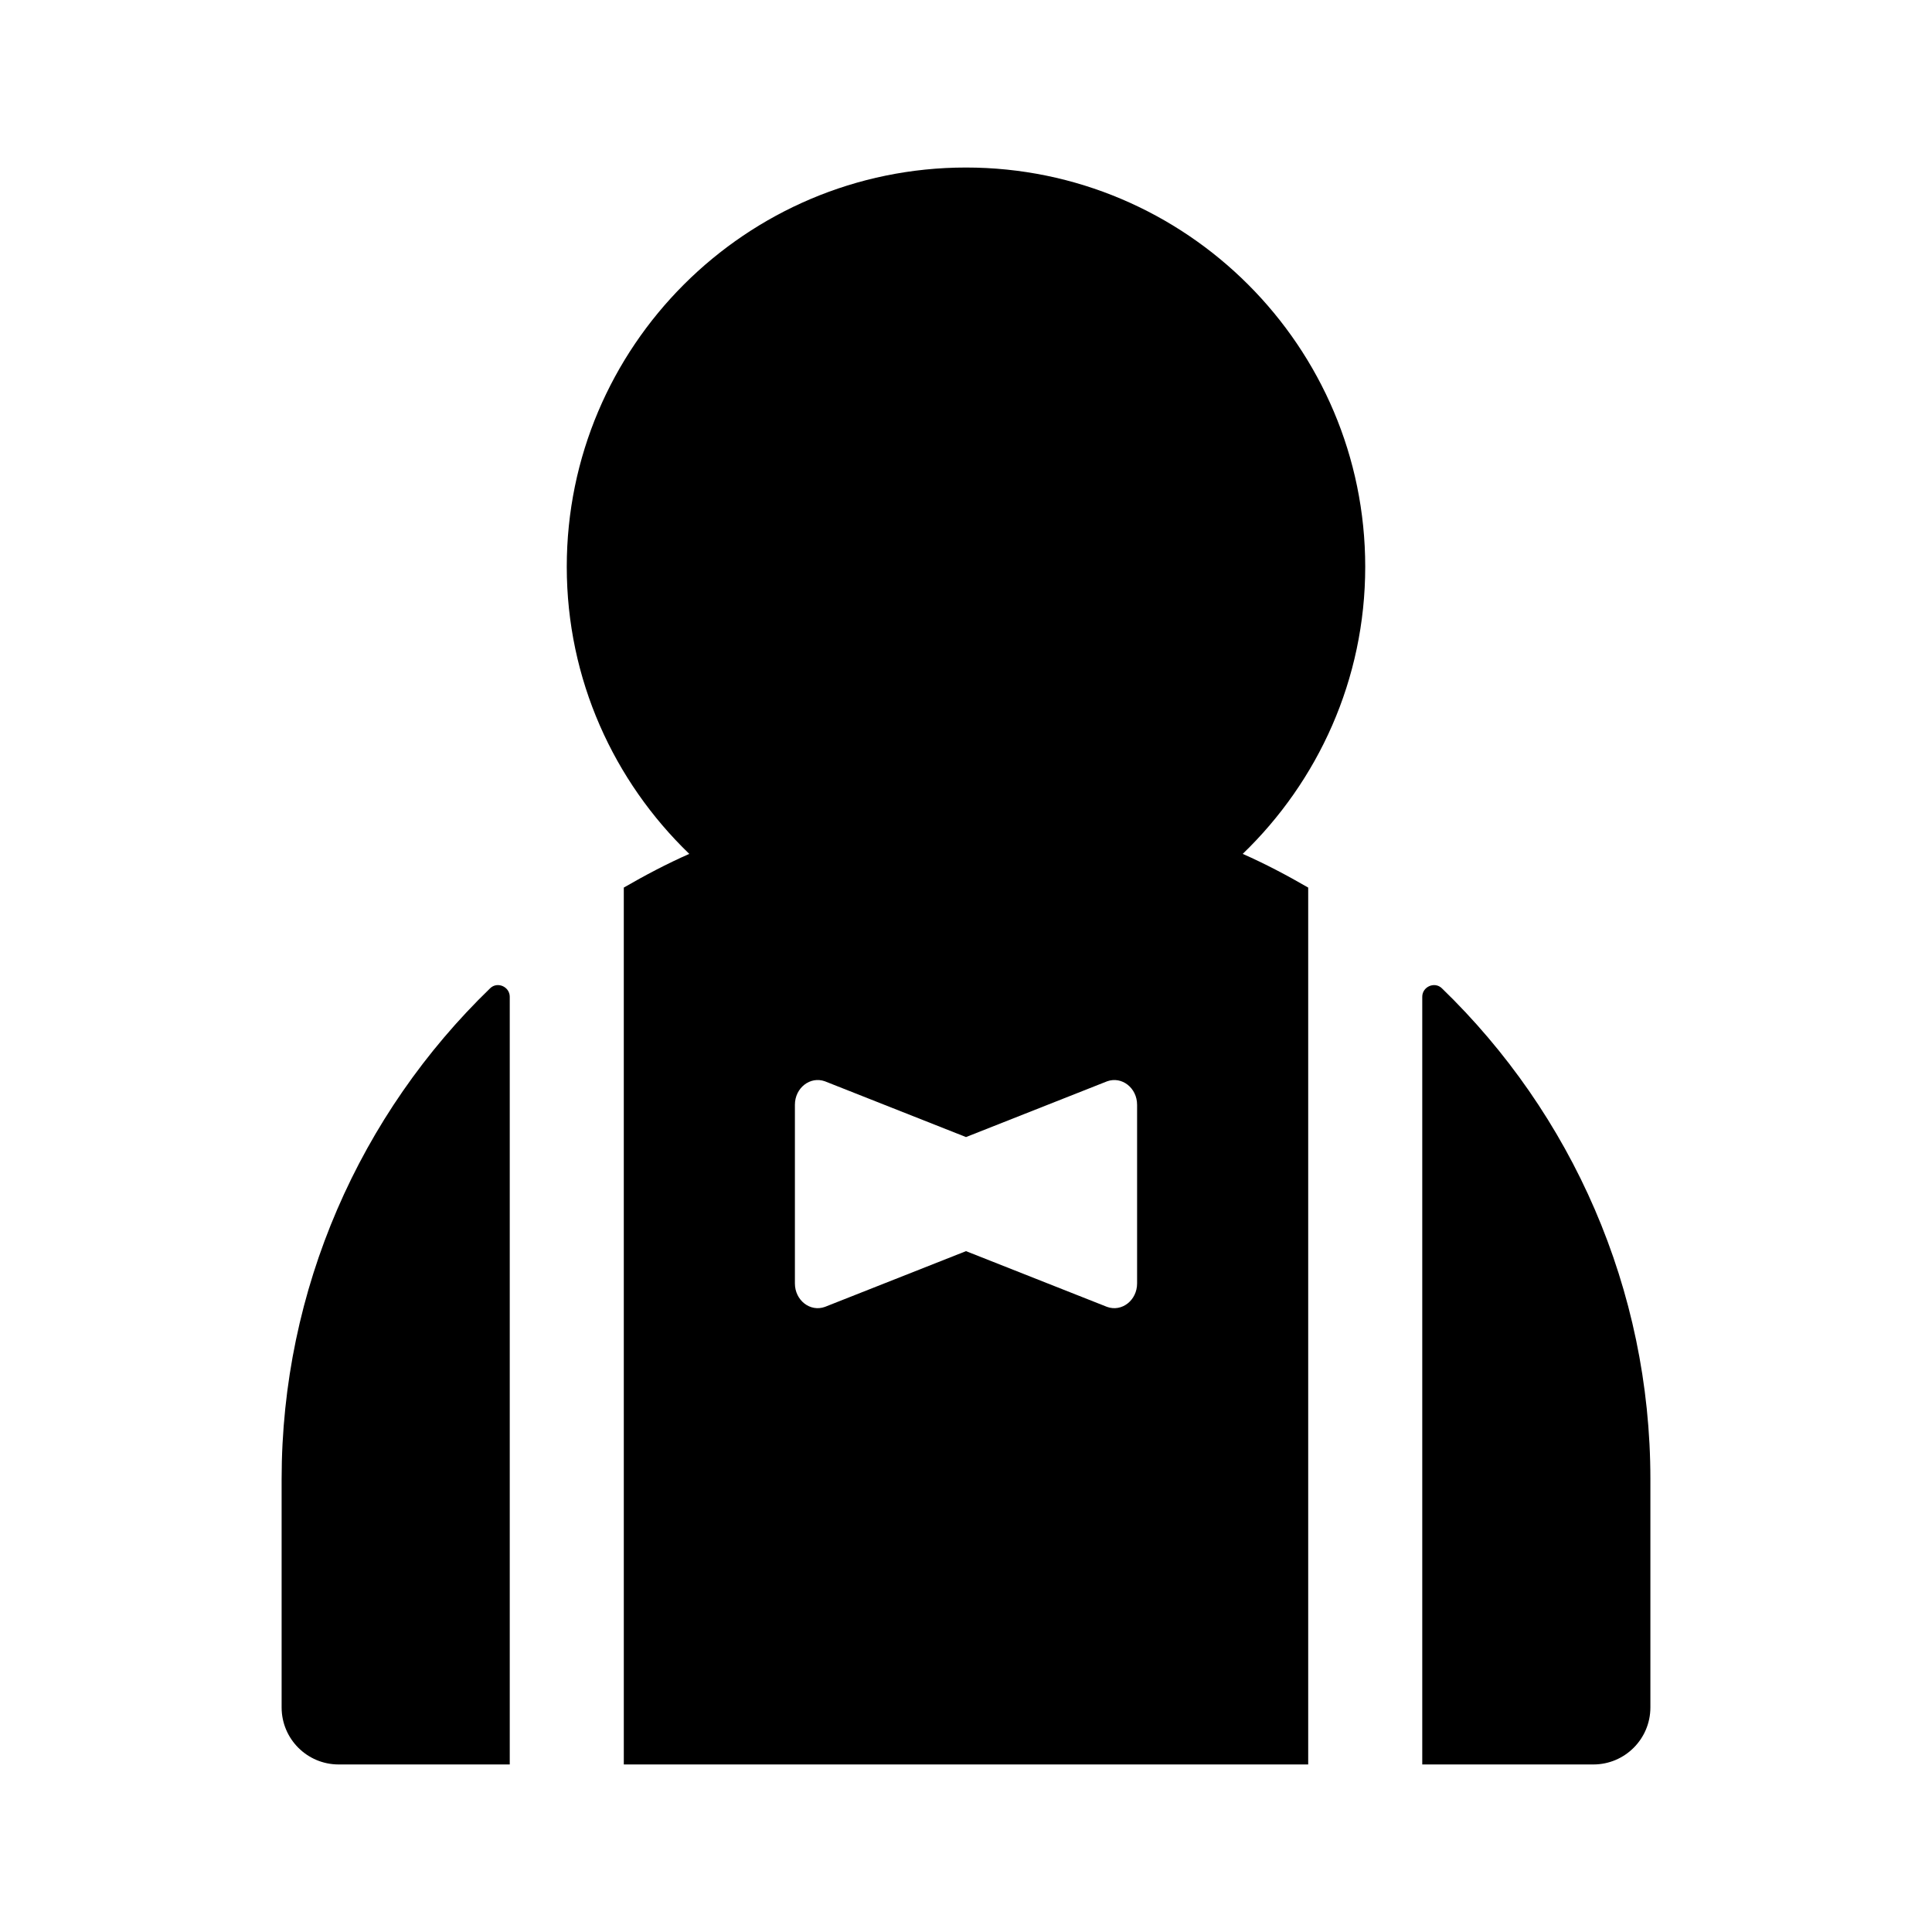 <?xml version="1.0" encoding="UTF-8"?>
<!-- Uploaded to: ICON Repo, www.svgrepo.com, Generator: ICON Repo Mixer Tools -->
<svg fill="#000000" width="800px" height="800px" version="1.1" viewBox="144 144 512 512" xmlns="http://www.w3.org/2000/svg">
 <g>
  <path d="m473.33 370.29c19.977-19.254 32.469-46.223 32.469-76.094 0-58.34-47.457-105.8-105.8-105.8-58.34 0-105.8 47.457-105.8 105.8 0 29.871 12.496 56.84 32.469 76.094-6 2.644-11.742 5.688-17.355 8.926l0.004 232.38h181.37v-232.38c-5.613-3.242-11.355-6.285-17.355-8.93zm-27.988 113.83c0 4.473-4.039 7.633-7.957 6.219l-37.383-14.773-37.387 14.773c-3.918 1.414-7.957-1.746-7.957-6.219v-47.344c0-4.473 4.039-7.629 7.957-6.219l37.387 14.777 37.387-14.773c3.914-1.414 7.953 1.746 7.953 6.219z"/>
  <path d="m279.09 611.6h-45.344c-8.348 0-15.113-6.766-15.113-15.113v-60.457c0-50.465 20.863-96.871 55.273-130.14 1.906-1.848 5.184-0.402 5.184 2.258z"/>
  <path d="m581.37 536.03v60.457c0 8.348-6.766 15.113-15.113 15.113h-45.344v-203.45c0-2.66 3.273-4.106 5.188-2.258 34.41 33.27 55.27 79.676 55.27 130.14z"/>
 </g>
</svg>